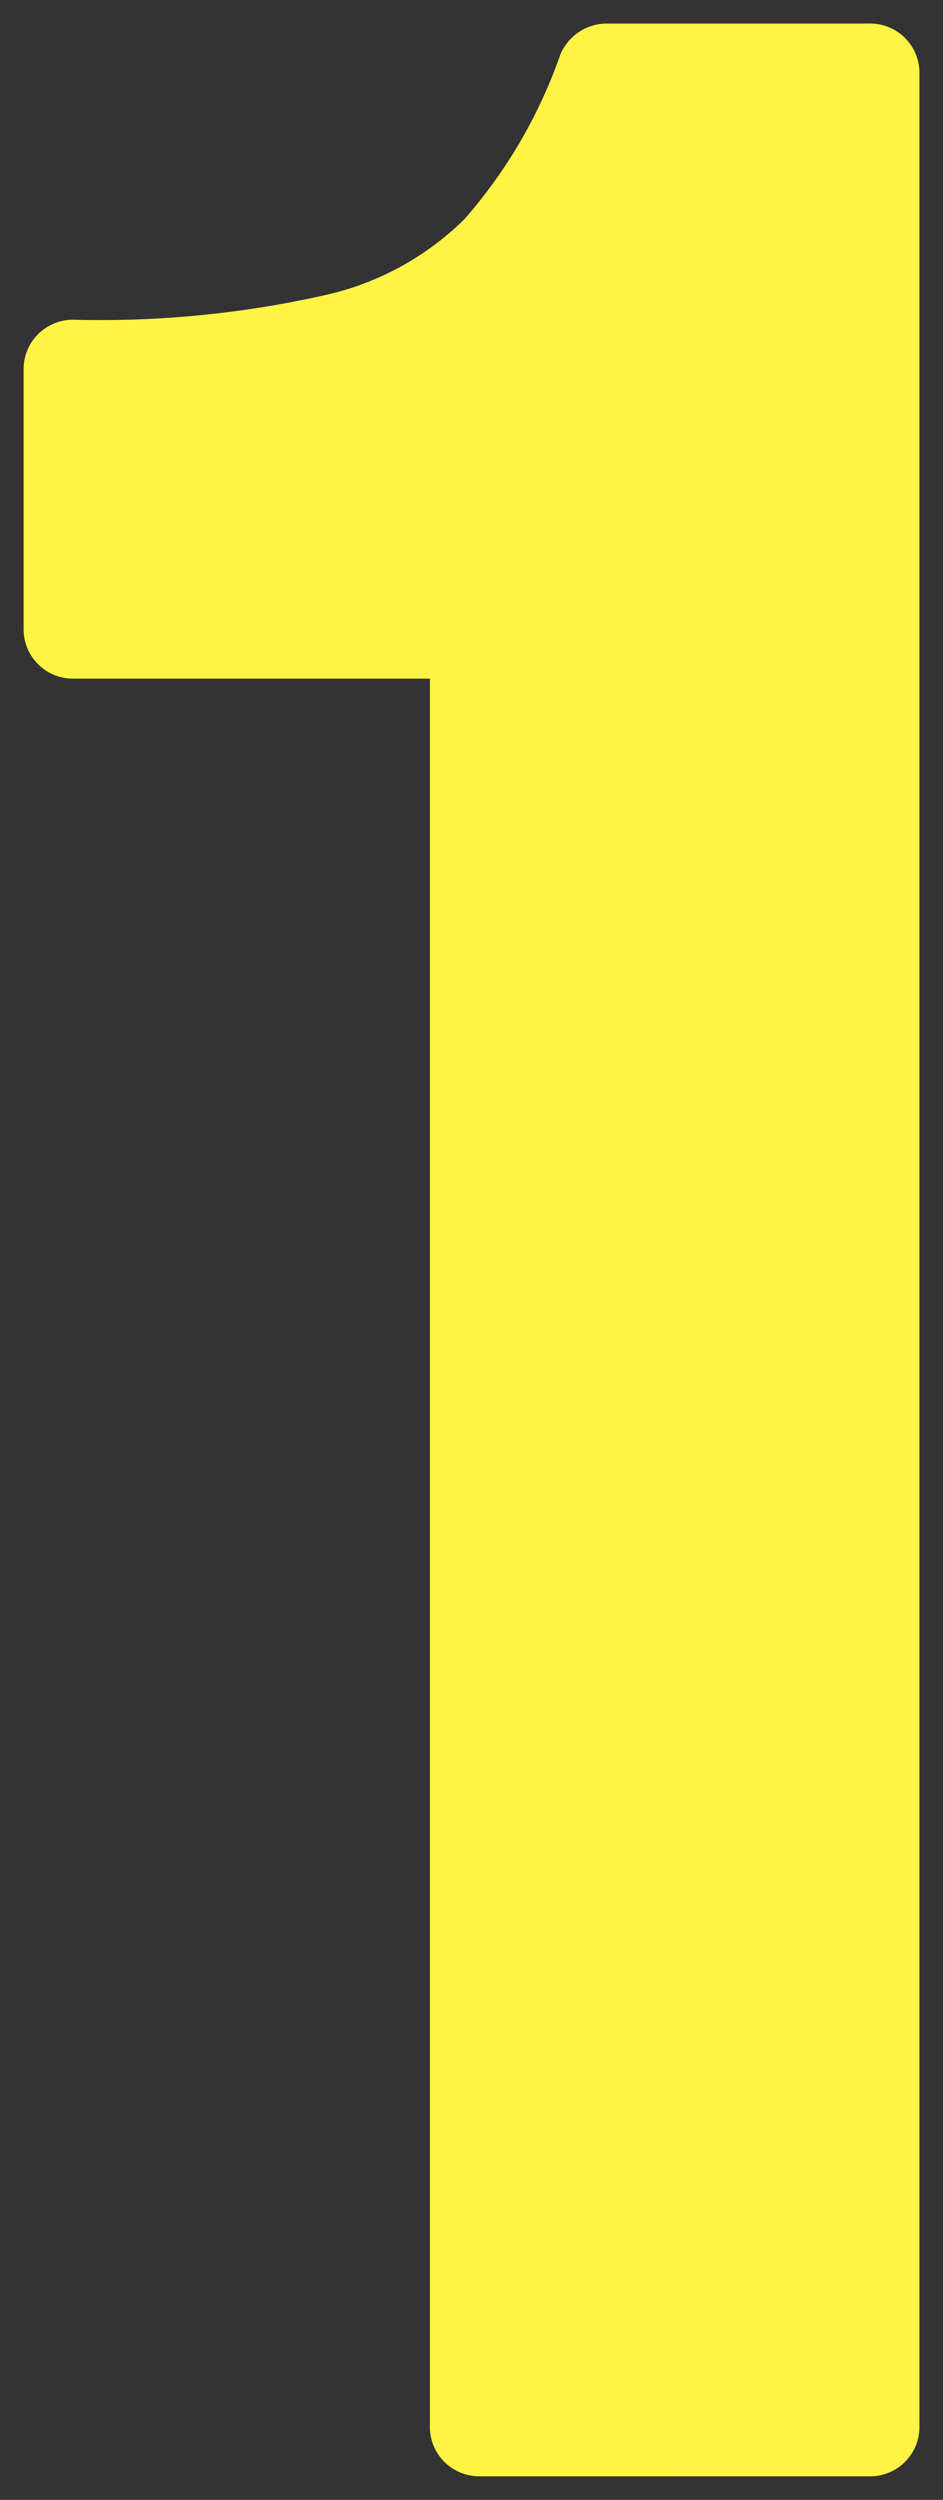<svg xmlns="http://www.w3.org/2000/svg" width="20.001" height="53" viewBox="0 0 20.001 53">
  <rect x="0" y="0" width="20.001" height="53" fill="#333333" stroke="none"/>
  <g transform="translate(-149.499 -2089.5)">
    <path id="icon_num01" d="M2029.687,52a1.047,1.047,0,0,1-1.07-1.02V13.888h-7.547A1.047,1.047,0,0,1,2020,12.867V7.3a1.047,1.047,0,0,1,1.071-1.021,21.7,21.7,0,0,0,5.367-.532,6.1,6.1,0,0,0,2.911-1.6,10.564,10.564,0,0,0,2.032-3.483,1.07,1.07,0,0,1,1-.665h5.544A1.046,1.046,0,0,1,2039,1.019V50.981a1.047,1.047,0,0,1-1.071,1.02Z" transform="translate(-1870 2090)" fill="#fff344"/>
    <path id="icon_num01_-_アウトライン" data-name="icon_num01 - アウトライン" d="M2037.929,52.5h-8.242a1.547,1.547,0,0,1-1.57-1.52V14.388h-7.047a1.548,1.548,0,0,1-1.571-1.521V7.3a1.548,1.548,0,0,1,1.571-1.521,21.224,21.224,0,0,0,5.238-.515,5.617,5.617,0,0,0,2.681-1.464,10.083,10.083,0,0,0,1.926-3.317,1.577,1.577,0,0,1,1.47-.984h5.544a1.547,1.547,0,0,1,1.571,1.519V50.98A1.548,1.548,0,0,1,2037.929,52.5Zm-5.544-52a.571.571,0,0,0-.538.346,11.041,11.041,0,0,1-2.138,3.649,6.581,6.581,0,0,1-3.142,1.736,22.171,22.171,0,0,1-5.5.549.548.548,0,0,0-.571.521v5.566a.548.548,0,0,0,.571.521h8.047V50.98a.547.547,0,0,0,.57.52h8.242a.548.548,0,0,0,.571-.52V1.019a.547.547,0,0,0-.571-.519Z" transform="translate(-1870 2090)" fill="rgba(0,0,0,0)"/>
  </g>
</svg>
